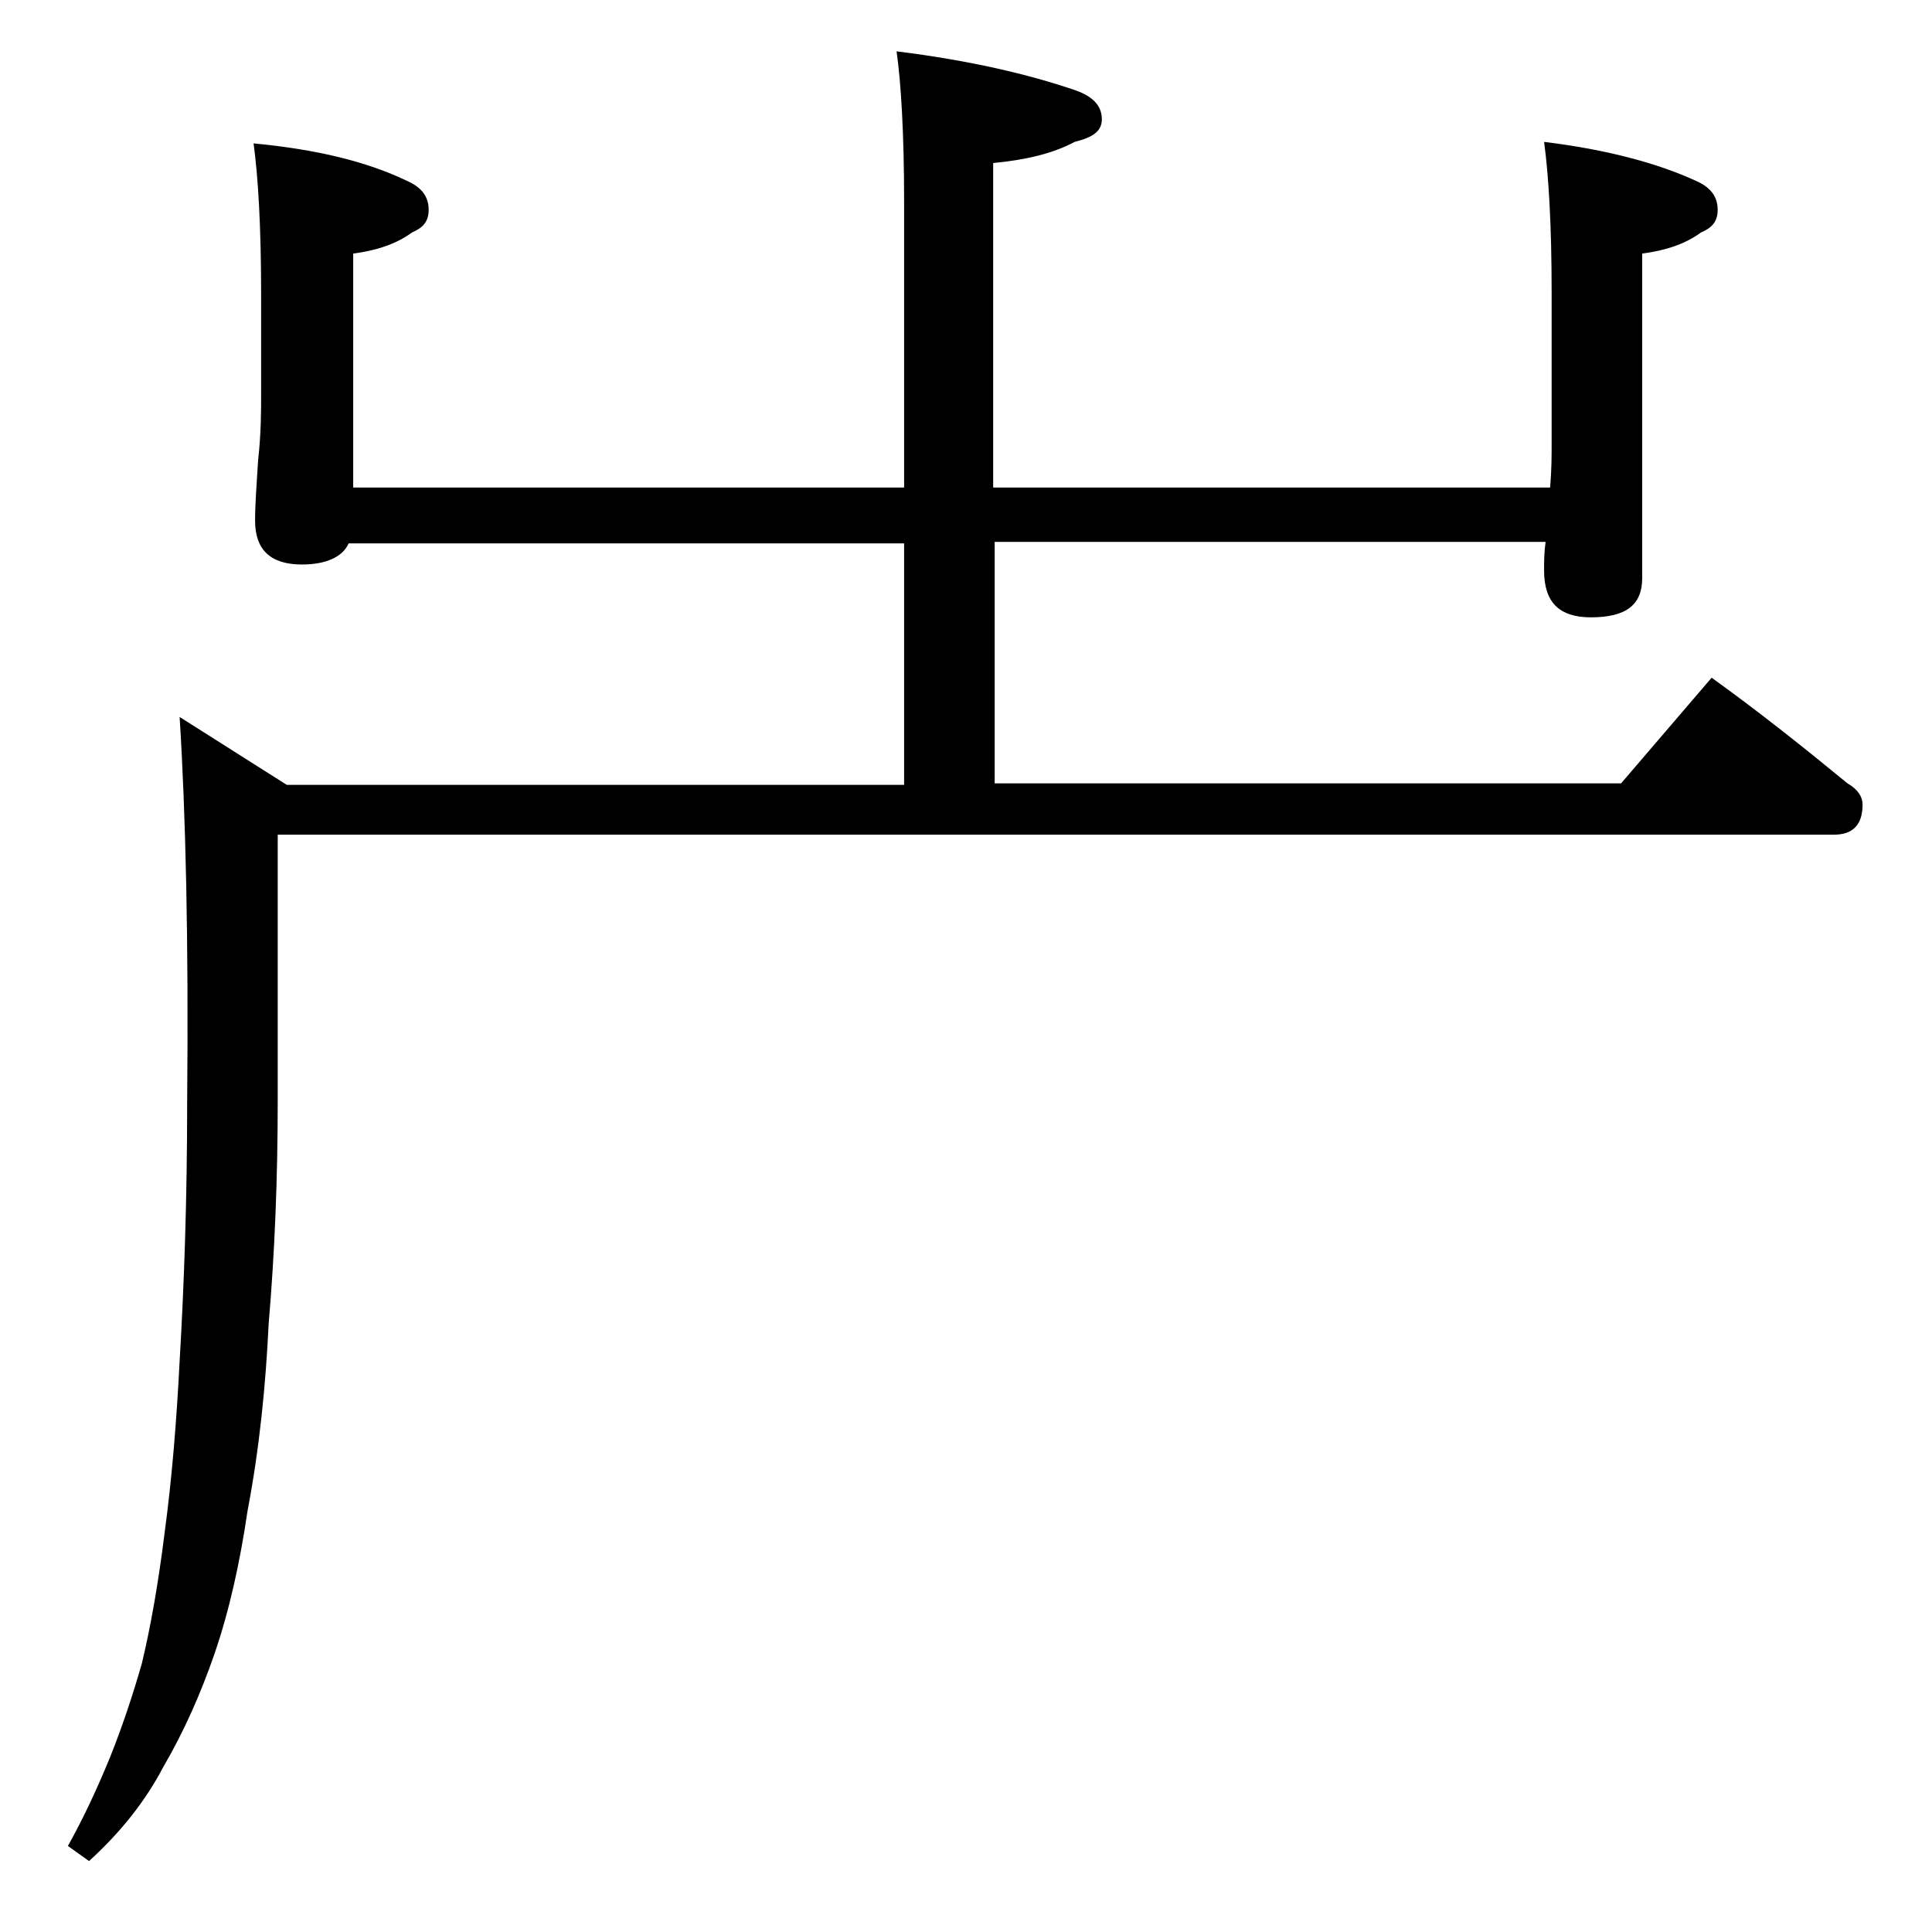 <?xml version="1.0" encoding="utf-8"?>
<!-- Generator: Adobe Illustrator 18.0.0, SVG Export Plug-In . SVG Version: 6.00 Build 0)  -->
<!DOCTYPE svg PUBLIC "-//W3C//DTD SVG 1.1//EN" "http://www.w3.org/Graphics/SVG/1.1/DTD/svg11.dtd">
<svg version="1.1" id="Layer_1" xmlns="http://www.w3.org/2000/svg" xmlns:xlink="http://www.w3.org/1999/xlink" x="0px" y="0px"
	 viewBox="0 0 128 128" enable-background="new 0 0 128 128" xml:space="preserve">
<path d="M59.4,3.4c4.8,0.6,8.7,1.5,11.9,2.6C72.4,6.4,73,7,73,7.9c0,0.8-0.6,1.2-1.8,1.5c-1.5,0.8-3.3,1.2-5.4,1.4v21.5h36.9
	c0.1-1.2,0.1-2.1,0.1-2.9v-10c0-4.5-0.2-7.8-0.5-10c4.1,0.5,7.5,1.4,10.1,2.6c0.9,0.4,1.4,1,1.4,1.9c0,0.8-0.4,1.2-1.1,1.5
	c-1.1,0.8-2.4,1.2-3.9,1.4v21.5c0,1.8-1.1,2.6-3.4,2.6c-2.1,0-3.1-1-3.1-3.1c0-0.6,0-1.2,0.1-1.9H65.9v16h41.5l6-7
	c3.2,2.3,6.2,4.7,9,7c0.7,0.4,1,0.9,1,1.4c0,1.3-0.6,2-1.9,2H18.4v17.6c0,5.2-0.2,10.1-0.6,14.8c-0.2,4.1-0.6,8.2-1.4,12.4
	c-0.5,3.4-1.2,6.6-2.2,9.5c-0.9,2.6-2,5.1-3.4,7.5c-1.1,2.1-2.7,4.2-4.9,6.2l-1.4-1c1-1.8,1.9-3.7,2.8-5.9c0.8-2,1.5-4.1,2.1-6.2
	c0.6-2.5,1.1-5.4,1.5-8.6c0.5-3.7,0.8-7.5,1-11.4c0.3-5.1,0.5-10.8,0.5-17.2c0.1-10.7-0.1-19.2-0.5-25.5l7.1,4.5h40.9v-16H23.1
	c-0.4,0.9-1.5,1.4-3.1,1.4c-2.1,0-3.1-1-3.1-2.9c0-1.1,0.1-2.4,0.2-4c0.2-1.8,0.2-3.2,0.2-4.5v-6.5c0-4.5-0.2-7.8-0.5-10
	C21,9.9,24.3,10.7,27,12c0.9,0.4,1.4,1,1.4,1.9c0,0.8-0.4,1.2-1.1,1.5c-1.1,0.8-2.4,1.2-3.9,1.4v15.5h36.5V13.4
	C59.9,8.9,59.7,5.5,59.4,3.4z"/>
</svg>
